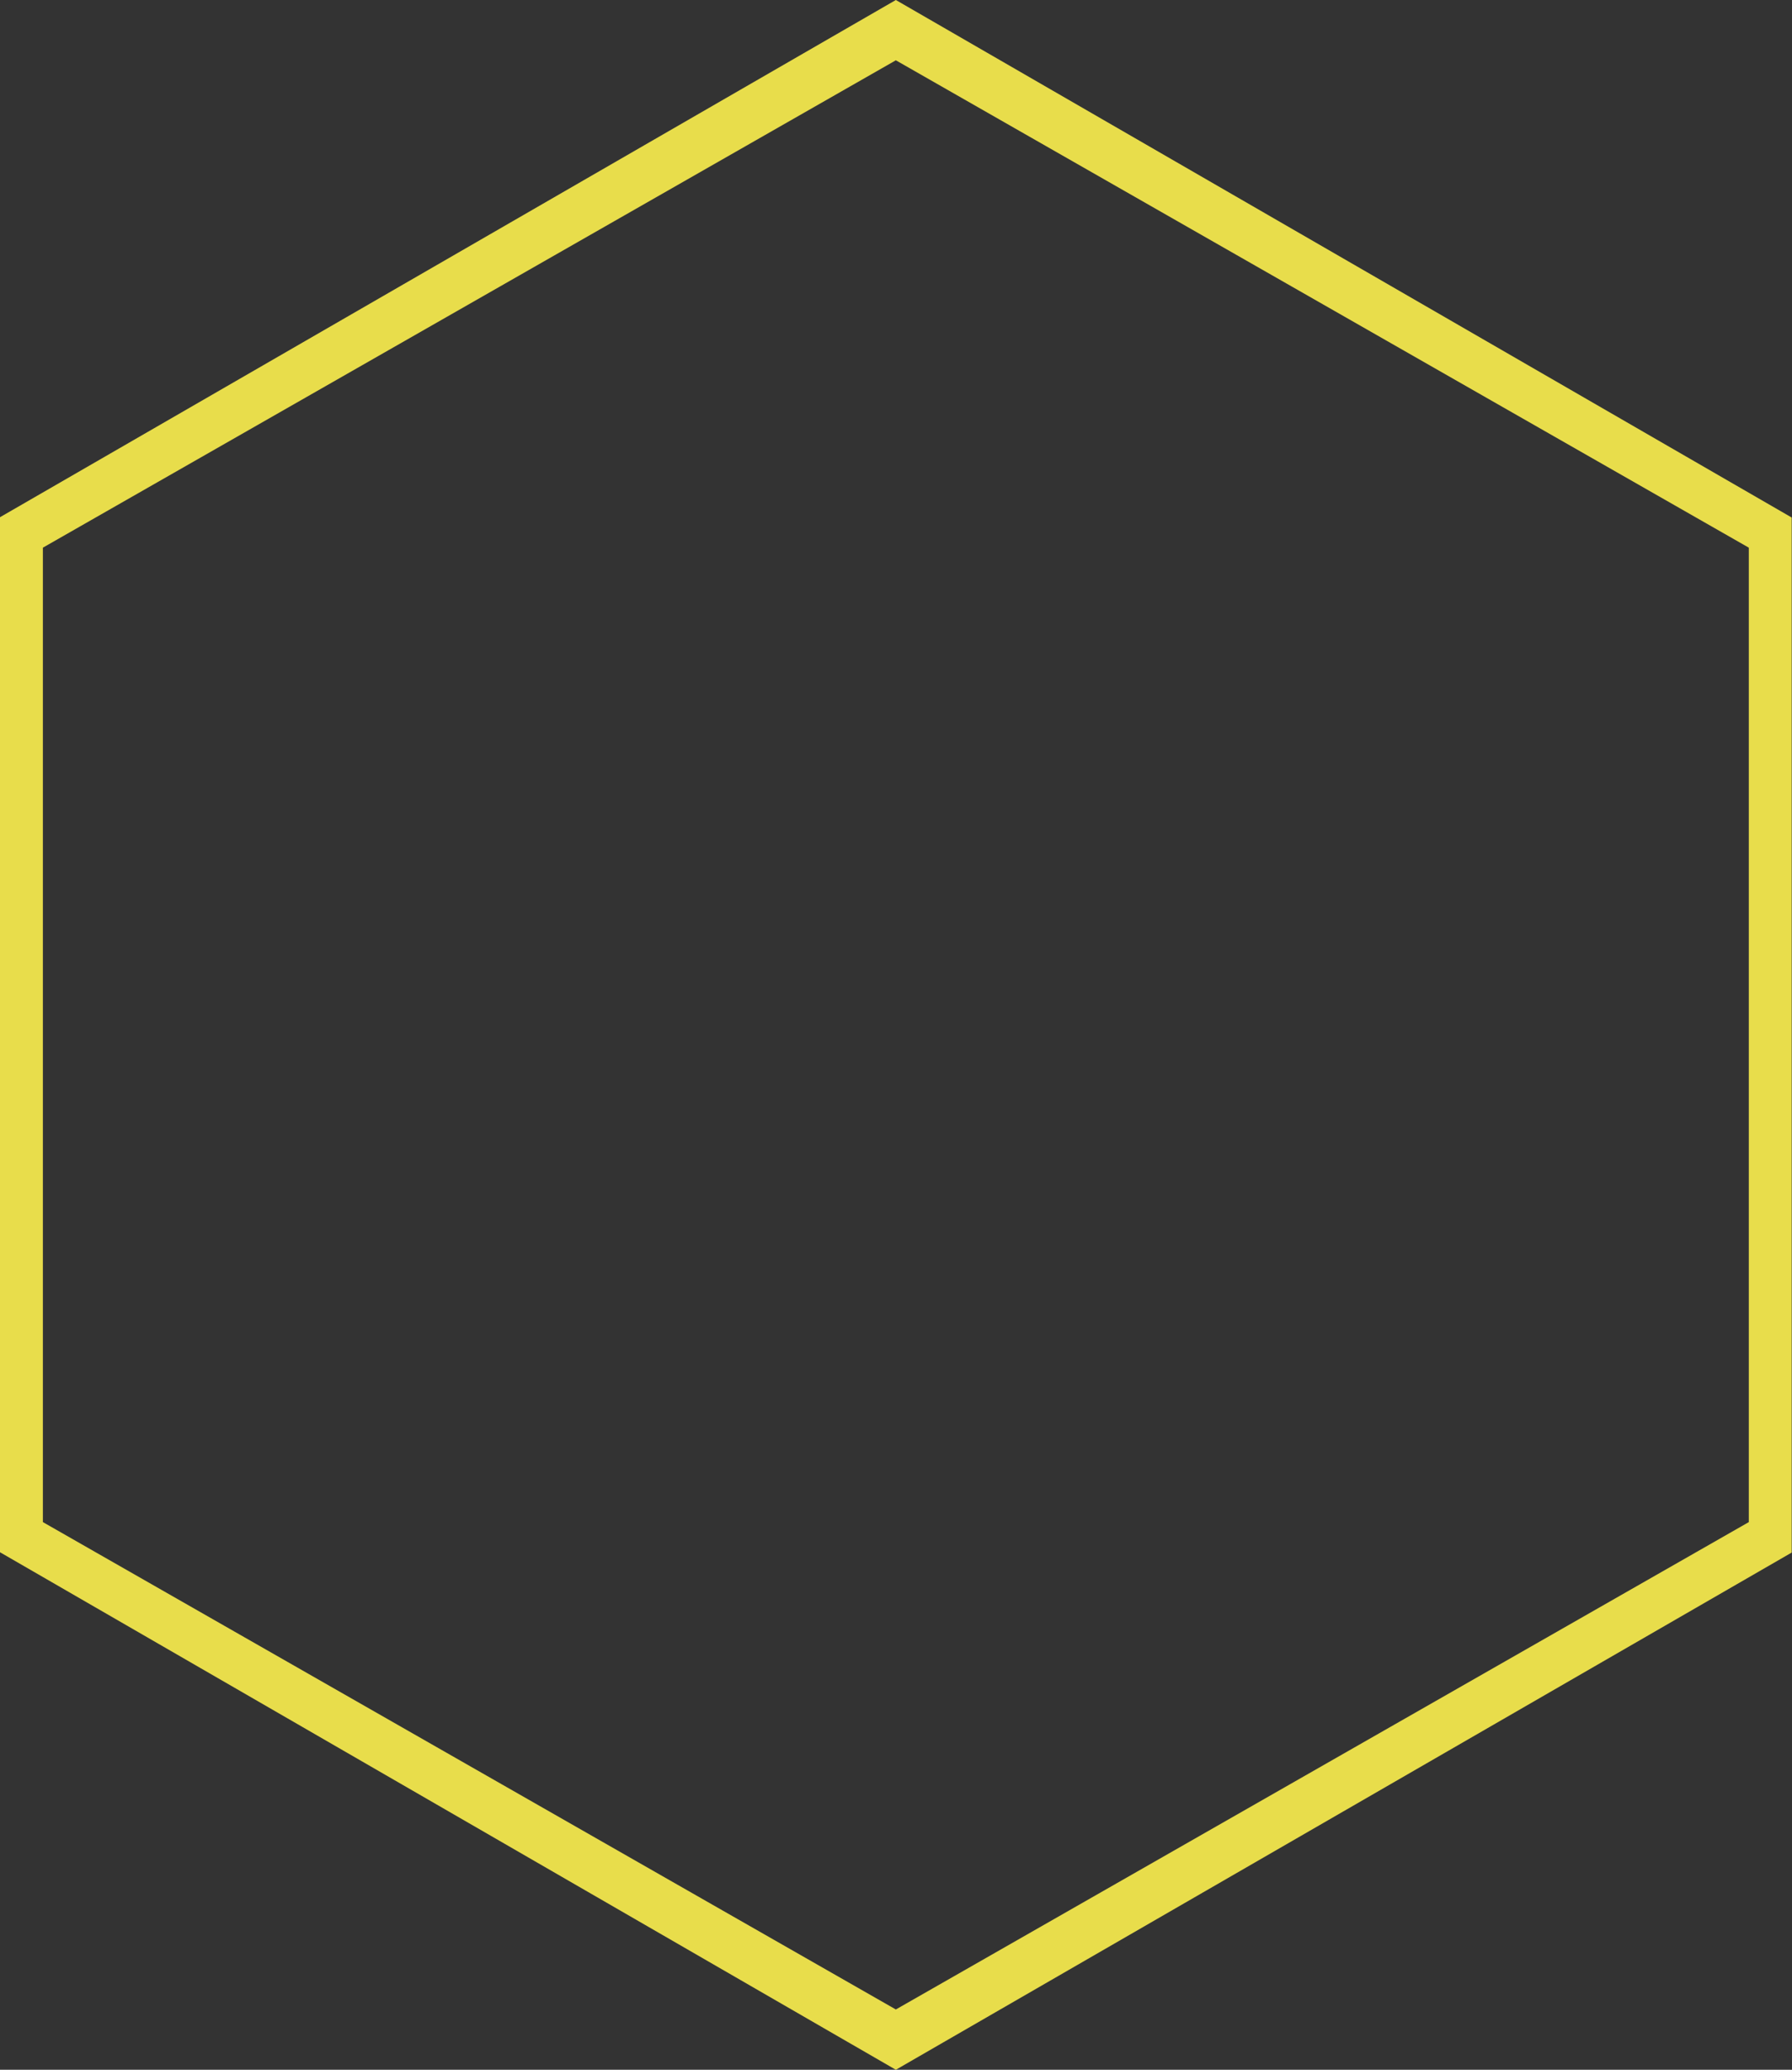 <?xml version="1.0" encoding="utf-8"?>
<!-- Generator: Adobe Illustrator 28.3.0, SVG Export Plug-In . SVG Version: 6.00 Build 0)  -->
<svg version="1.1" id="logo" xmlns="http://www.w3.org/2000/svg" xmlns:xlink="http://www.w3.org/1999/xlink" x="0px" y="0px"
	 viewBox="0 0 576.7 665.9" style="enable-background:new 0 0 576.7 665.9;" xml:space="preserve">
<rect x="0" y="0" width="576.7" height="665.9" fill="#333333" stroke="none"/>
<style type="text/css">
	.st0{fill:url(#ヘキサゴン_00000183961644498059387660000011251177699431723956_);}
</style>
<g>
	
		<radialGradient id="ヘキサゴン_00000127018834237122887050000003141169289742747825_" cx="288.3" cy="335.05" r="311.426" gradientTransform="matrix(1 0 0 -1 0 668)" gradientUnits="userSpaceOnUse">
		<stop  offset="0" style="stop-color:#FFFFFF"/>
		<stop  offset="0.107" style="stop-color:#FEFEFB"/>
		<stop  offset="0.215" style="stop-color:#FDFCEF"/>
		<stop  offset="0.324" style="stop-color:#FAF8DB"/>
		<stop  offset="0.434" style="stop-color:#F7F3BE"/>
		<stop  offset="0.544" style="stop-color:#F2EC99"/>
		<stop  offset="0.652" style="stop-color:#ECE36D"/>
		<stop  offset="0.725" style="stop-color:#E8DD4B"/>
	</radialGradient>
	<path id="ヘキサゴン" style="fill:url(#ヘキサゴン_00000127018834237122887050000003141169289742747825_);" d="
		M288.3,665.9L0,499.4v-333L288.3,0l288.3,166.5v333L288.3,665.9z M13.8,489.7l274.5,156.8l274.5-156.8V176.2L288.3,19.4L13.8,176.2
		V489.7z"/>
</g>
</svg>
